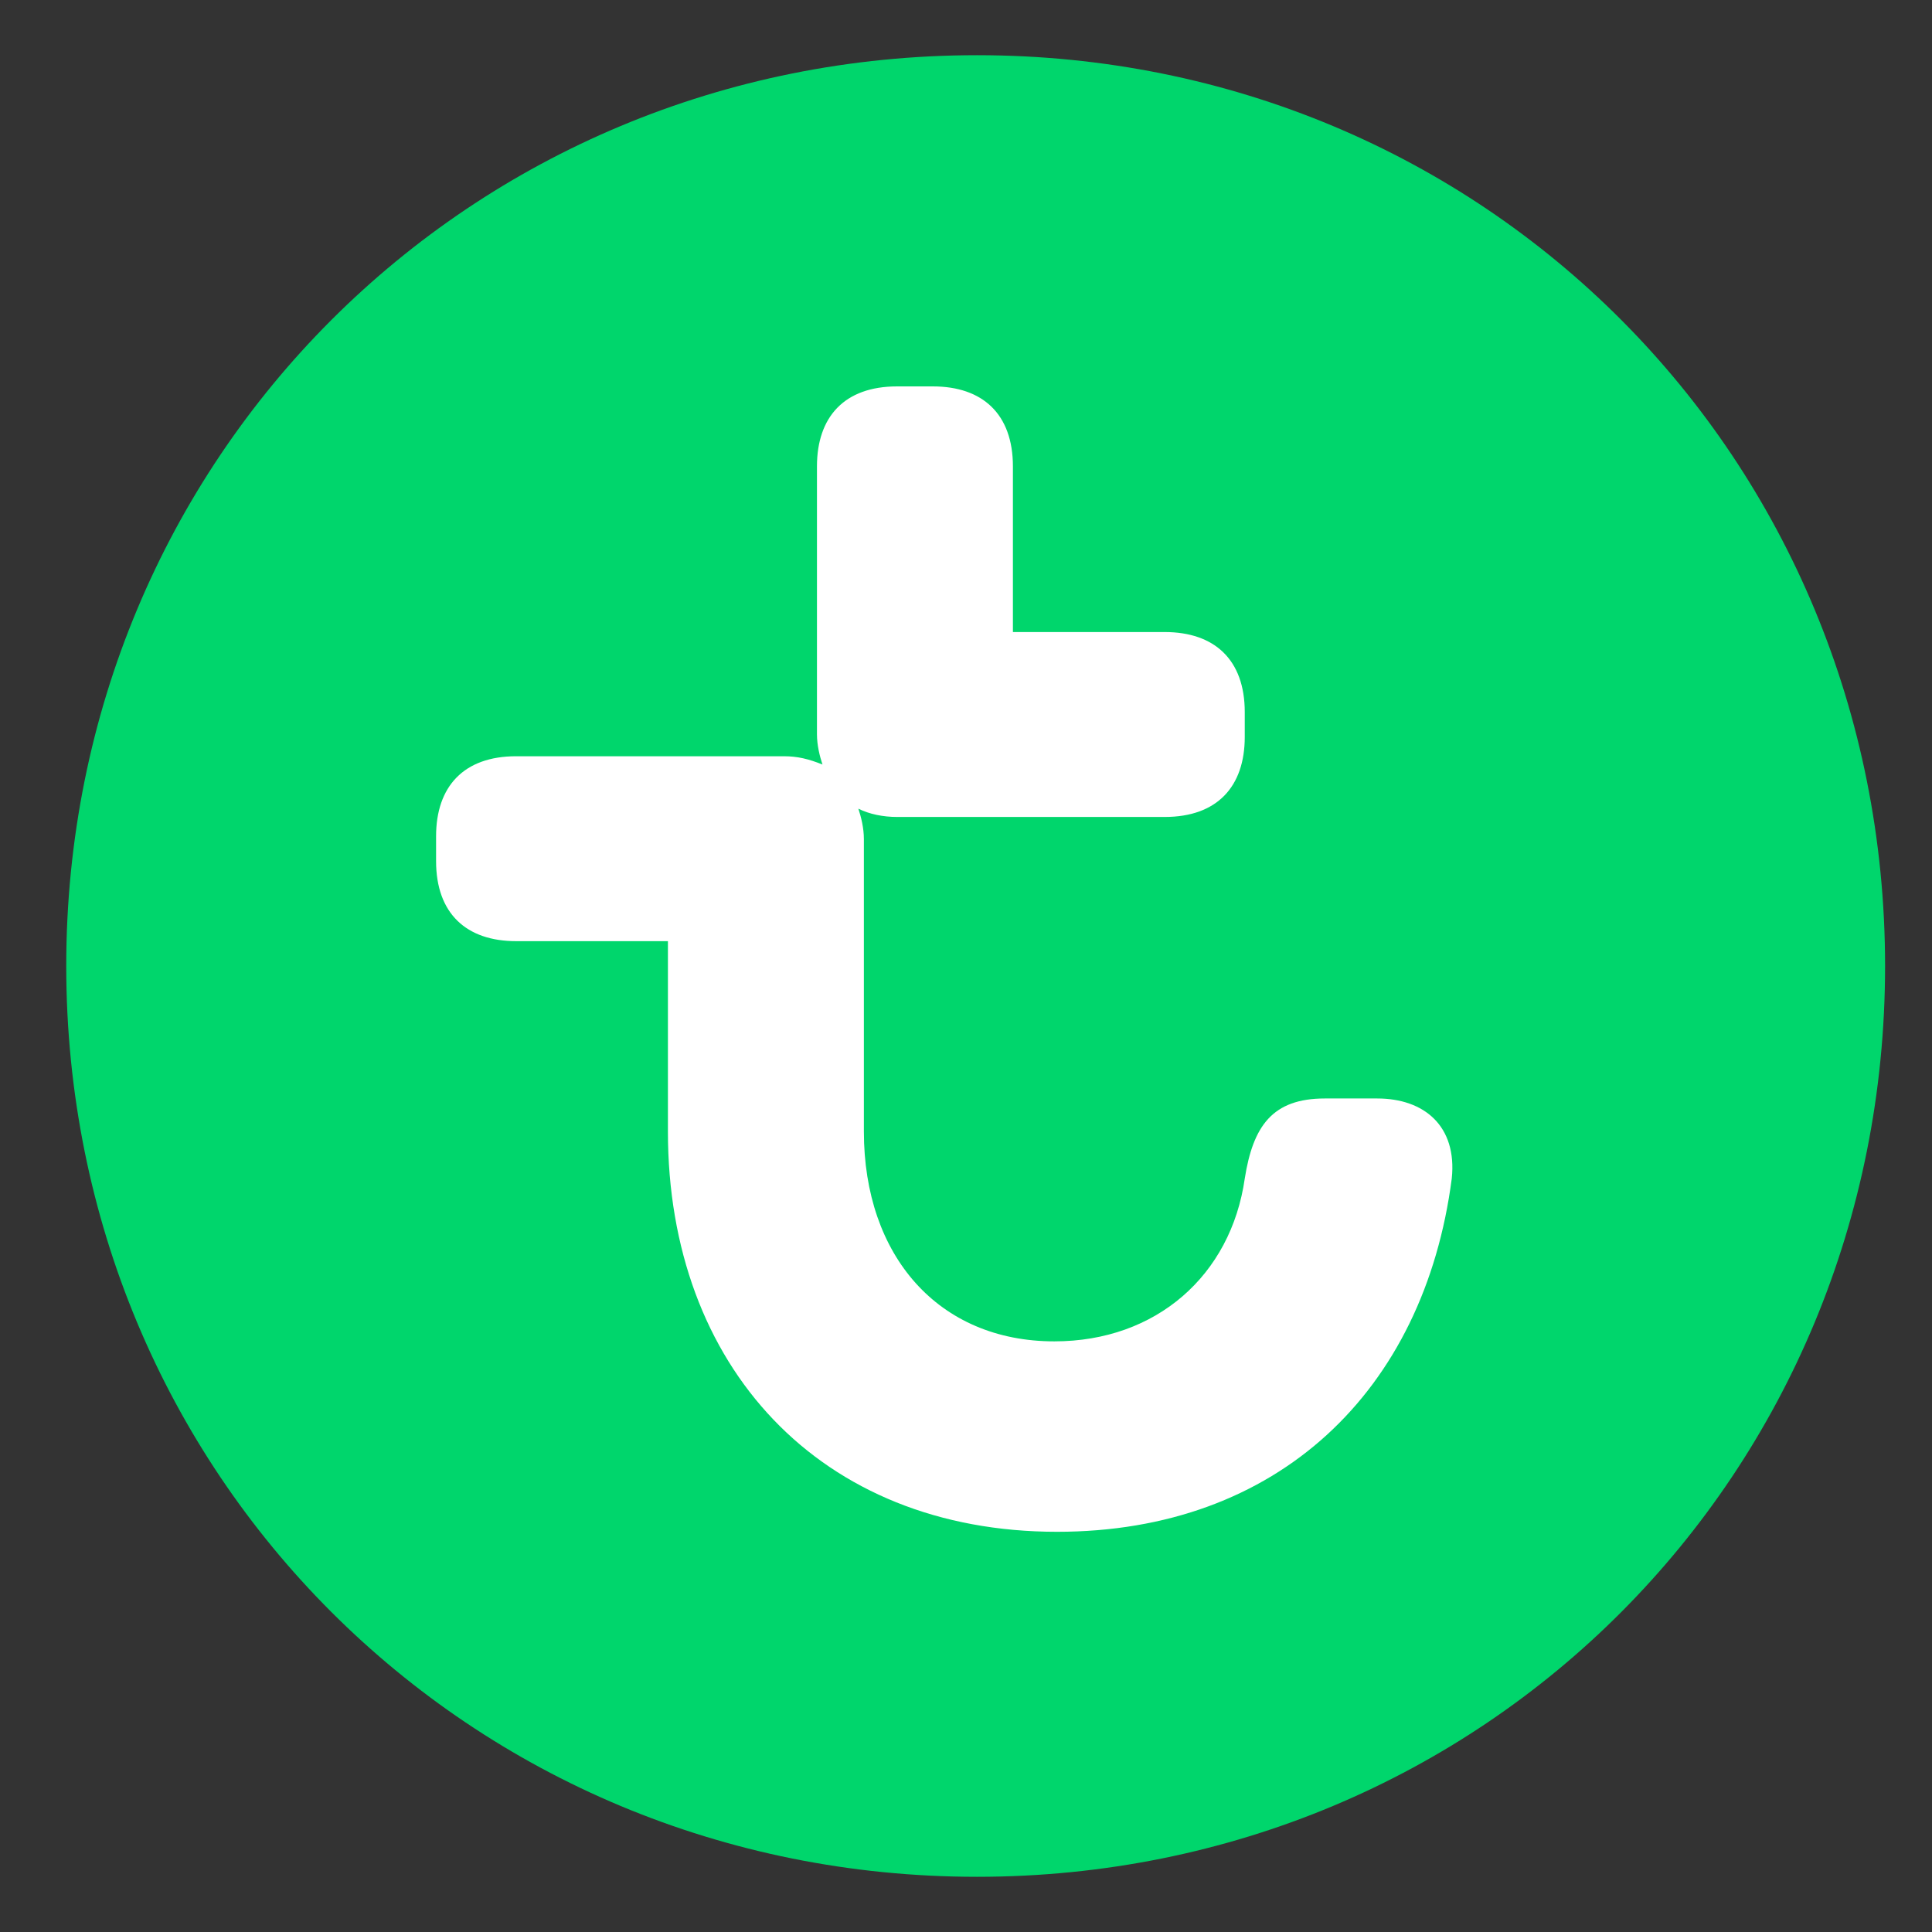 <svg xmlns="http://www.w3.org/2000/svg" version="1.1" id="Layer_1" x="0px" y="0px" width="70" height="70" viewBox="0 0 70 70" xml:space="preserve" style="enable-background:new 0 0 70 70;"><rect x="0" y="0" width="70" height="70" fill="#333333" stroke="none"/><style type="text/css">
	.st0{fill:#00D66C;}
	.st1{fill:#FFFFFF;}
</style><g id="Page-1"><g id="transavia-logo"><path id="Path" d="M68.3,35C68.3,16.6,53.8,2,35.4,2S2.4,16.6,2.4,35c0,18.4,14.6,33,33,33C53.8,68,68.3,53.4,68.3,35    L68.3,35L68.3,35z" class="st0"/><path id="Path_1_" d="M49.9,39.8h-1.9c-1.9,0-2.6,1-2.9,2.9c-0.5,3.5-3.2,5.9-6.9,5.9c-4.2,0-6.9-3.1-6.9-7.6V30.4    c0-0.4-0.1-0.8-0.2-1.1c0.4,0.2,0.9,0.3,1.4,0.3h9.7c1.9,0,2.9-1.1,2.9-2.9v-0.9c0-1.9-1.1-2.9-2.9-2.9h-5.5v-6    c0-1.9-1.1-2.9-2.9-2.9h-1.3c-1.9,0-2.9,1.1-2.9,2.9v9.7c0,0.4,0.1,0.8,0.2,1.1c-0.5-0.2-0.9-0.3-1.4-0.3h-9.7    c-1.9,0-2.9,1.1-2.9,2.9v0.9c0,1.9,1.1,2.9,2.9,2.9h5.5V41c0,8.5,5.5,14.5,14.1,14.5c8,0,13.3-5.1,14.3-12.8    C52.8,40.8,51.6,39.8,49.9,39.8L49.9,39.8z" class="st1"/></g></g></svg>